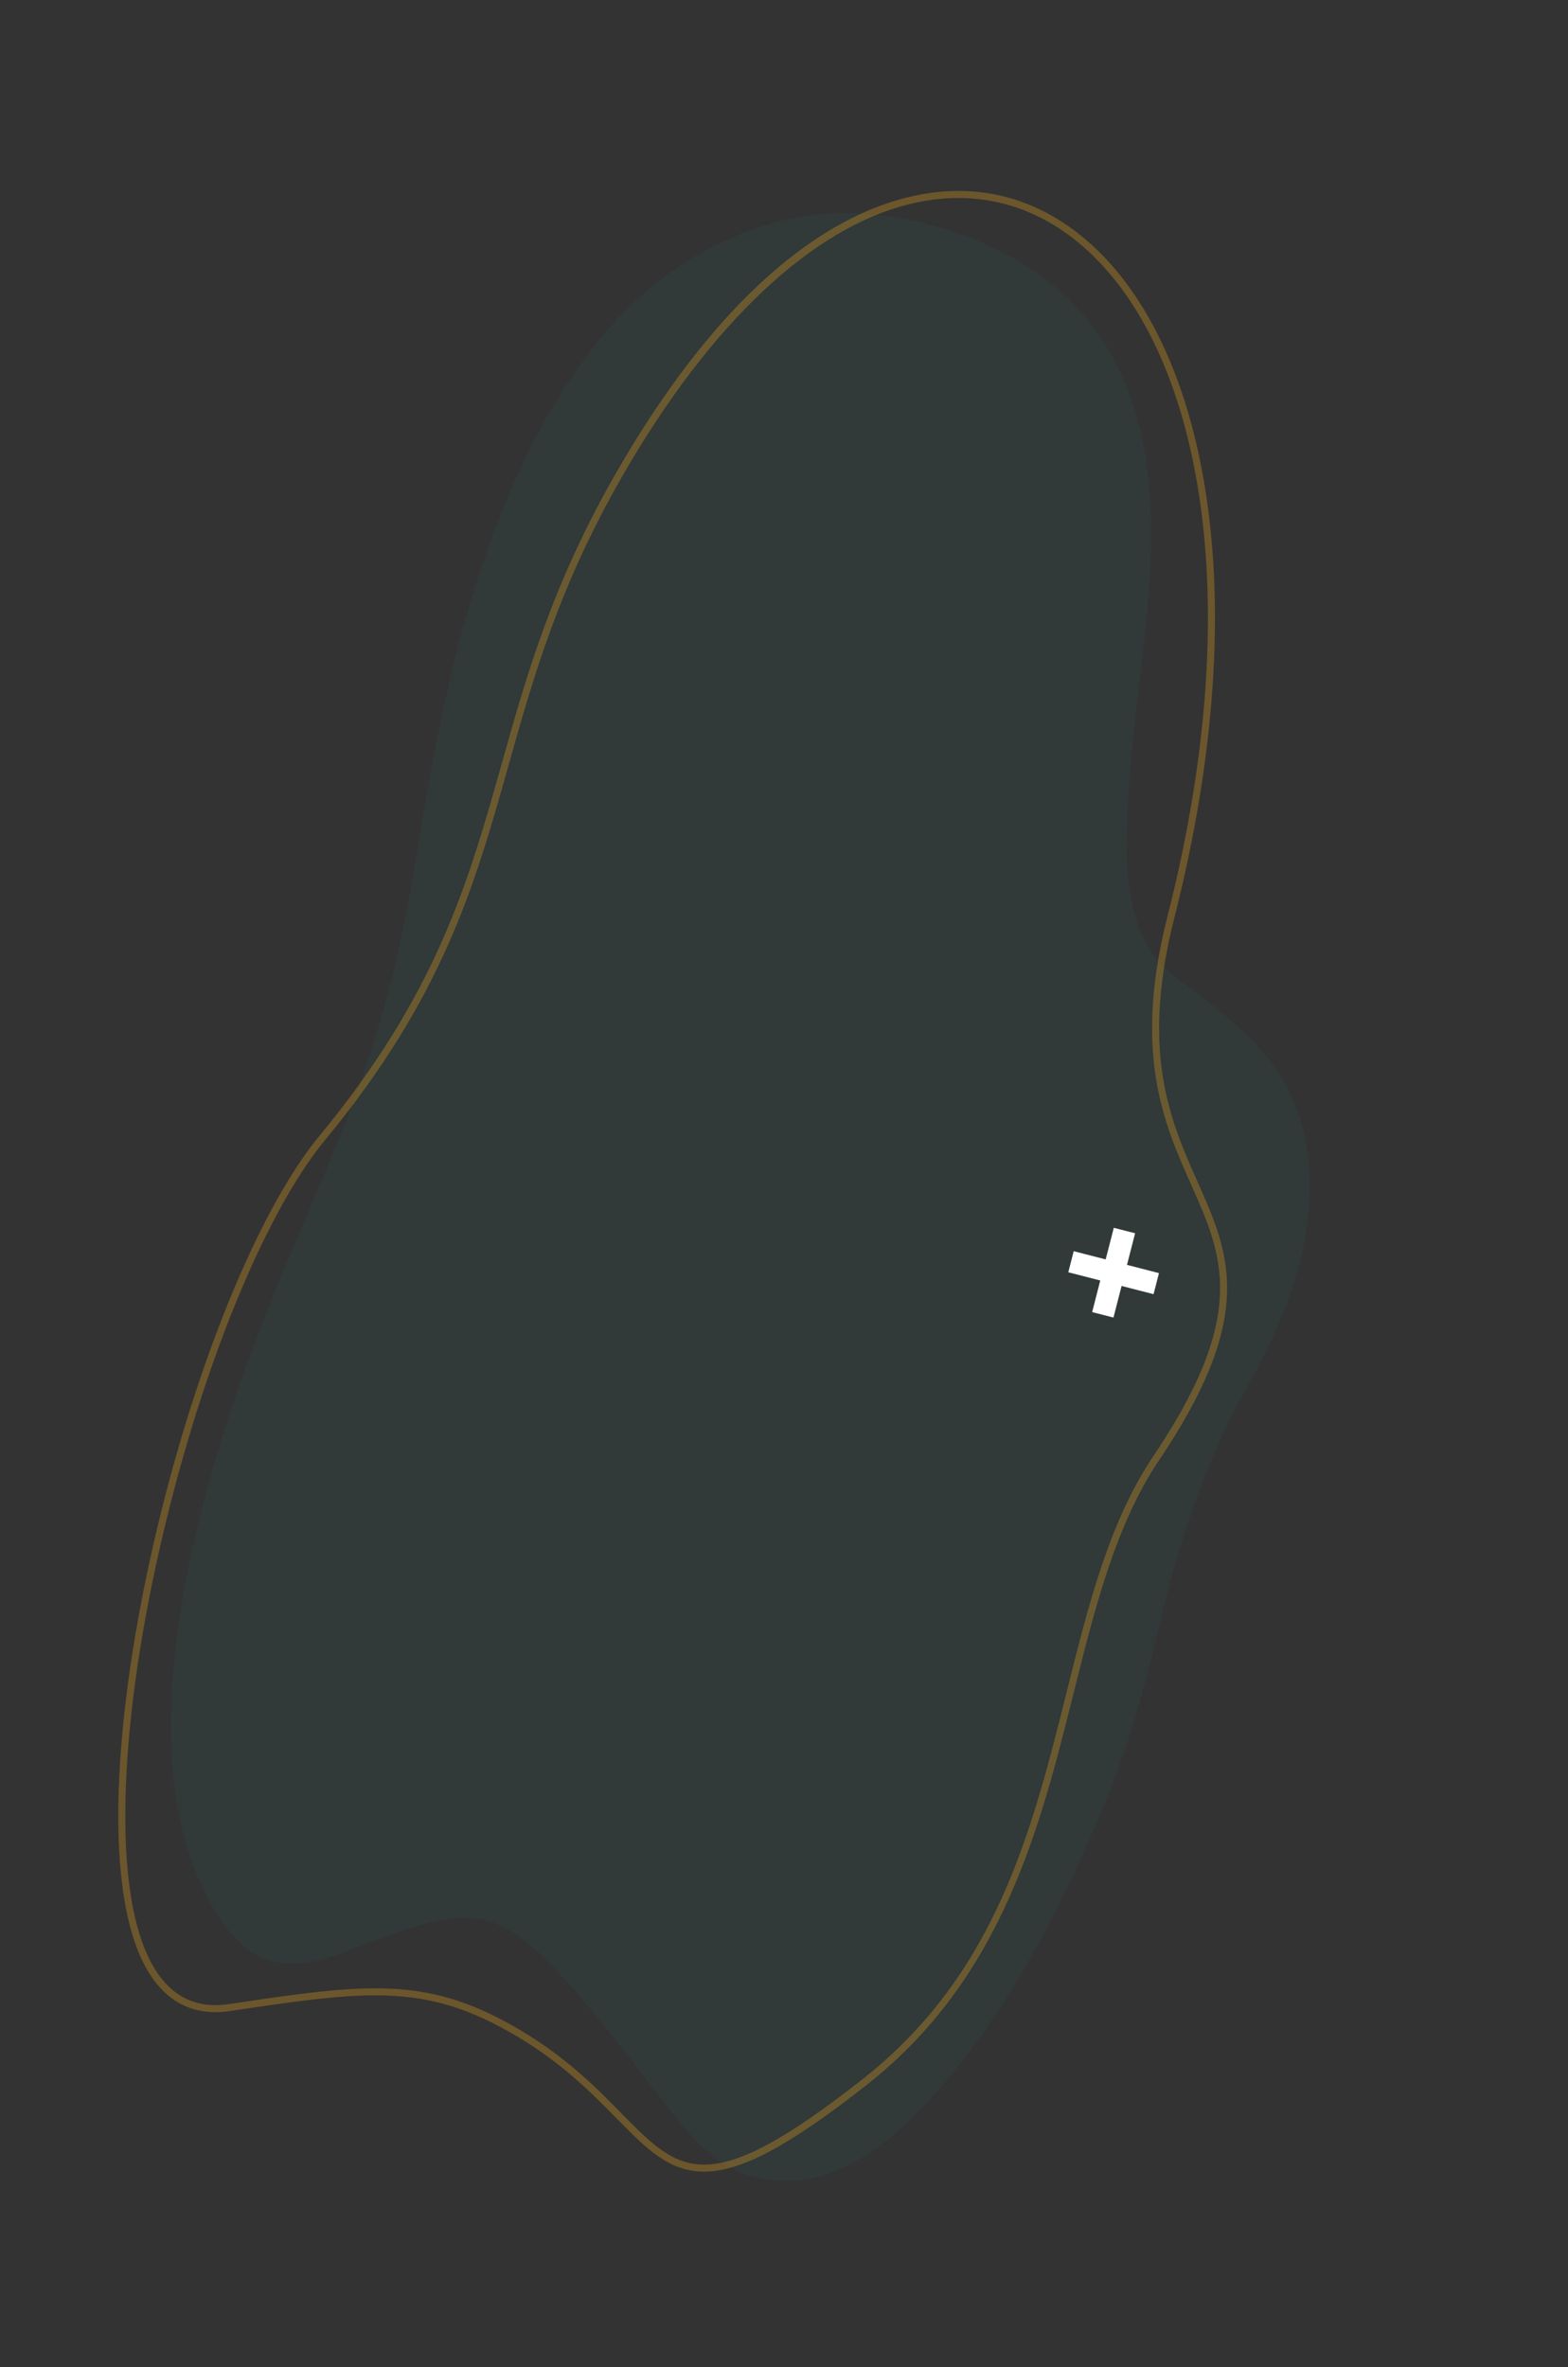 <?xml version="1.0" encoding="utf-8"?>
<!-- Generator: Adobe Illustrator 16.0.0, SVG Export Plug-In . SVG Version: 6.00 Build 0)  -->
<!DOCTYPE svg PUBLIC "-//W3C//DTD SVG 1.1//EN" "http://www.w3.org/Graphics/SVG/1.1/DTD/svg11.dtd">
<svg version="1.1" id="Layer_1" xmlns="http://www.w3.org/2000/svg" xmlns:xlink="http://www.w3.org/1999/xlink" x="0px" y="0px"
	 width="446px" height="673px" viewBox="0 0 446 673" enable-background="new 0 0 446 673" xml:space="preserve">
<rect x="0" y="0" width="446" height="673" fill="#333333" stroke="none"/>
<g>
	<defs>
		
			<rect id="SVGID_1_" x="65.772" y="27.563" transform="matrix(0.974 0.226 -0.226 0.974 81.863 -41.728)" width="314.467" height="617.542"/>
	</defs>
	<clipPath id="SVGID_2_">
		<use xlink:href="#SVGID_1_"  overflow="visible"/>
	</clipPath>
	<g clip-path="url(#SVGID_2_)">
		<path fill="#01A0A7" fill-opacity="0.05" d="M261.201,62.991c14.206,3.518,27.829,9.064,39.932,19.423
			c9.195,7.851,16.758,18.621,21.616,34.077c4.537,14.465,5.428,31.271,4.183,49.523c-1.102,15.976-3.484,32.169-5.028,48.226
			c-0.845,8.854-1.396,17.558-1.412,26.165c-0.007,16.634,3.753,28.756,11.821,35.613c5.319,4.533,10.922,8.326,16.274,12.793
			c6.278,5.233,12.372,10.861,17.077,19.465c9.938,18.101,9.128,43.014-2.251,68.843c-2.254,5.119-4.666,10.129-7.319,14.753
			c-11.843,20.629-20.152,43.835-26,68.86c-4.07,17.448-8.761,34.645-15.378,50.88c-14.007,34.379-30.692,64.398-51.812,87.013
			c-16.994,18.222-33.809,24.907-50.351,19.673c-7.46-2.354-13.66-8.081-19.316-15.038c-7.183-8.85-14.079-18.294-21.262-27.144
			c-30.643-37.749-35.564-35.777-74.166-21.071c-6.853,2.622-13.562,4.069-19.99,2.65c-7.57-1.722-13.104-8.101-17.821-16.414
			c-10.606-18.621-13.507-43.296-10.056-72.945c2.508-21.476,7.716-42.398,14.281-63.079c7.388-23.273,16.729-44.996,26-66.807
			c6.077-14.31,12.031-28.719,16.685-44.091c5.319-17.525,9.071-35.342,11.926-53.33c3.364-21.131,7.242-42.179,12.982-62.941
			c8.361-30.23,19.886-57.162,36.381-78.688c11.583-15.082,24.133-24.369,37.12-30.55c13.994-6.644,27.626-9.121,40.971-8.147
			C251.337,61.104,256.289,61.924,261.201,62.991z"/>
		<g opacity="0.29">
			<path fill="#F8AB1A" d="M200.274,617.389c-10.01,0-16.541-6.641-24.771-15.01l-0.165-0.168
				c-7.84-7.978-17.604-17.912-33.787-26.358c-11.115-5.783-20.991-8.346-33.023-8.568c-11.834-0.229-25.697,1.85-43.25,4.466
				l-0.255-1.711l0.253,1.711c-5.366,0.79-10.163,0.026-14.264-2.263c-3.877-2.164-7.158-5.712-9.752-10.546
				c-6.037-11.222-8.565-30.021-7.31-54.366v0.002c1.121-22.276,5.269-48.266,11.994-75.157
				c11.496-46.071,28.705-86.879,44.91-106.499c33.447-40.496,42.382-72.204,51.841-105.773
				c7.088-25.195,14.418-51.248,32.766-83.09c25.595-44.433,54.514-71.466,83.631-78.178c18.967-4.398,36.767,0.353,51.457,13.749
				l-0.001-0.001c14.614,13.295,25.243,34.416,30.74,61.08c7.592,36.755,5.084,81.78-7.253,130.208l-1.008-0.257l1.008,0.257
				c-4.363,17.116-5.42,31.994-3.229,45.483l-0.765,0.124l0.765-0.124c1.919,11.831,5.968,20.917,9.883,29.703l-0.882,0.394
				l0.883-0.393l-1.813,0.848l-0.015-0.034c-3.968-8.904-8.07-18.11-10.031-30.197c-2.235-13.766-1.167-28.911,3.267-46.298
				c12.262-48.136,14.763-92.851,7.231-129.311l0.492-0.102l-0.492,0.102c-5.41-26.247-15.828-46.996-30.127-60.004l0.336-0.37
				l-0.337,0.369c-14.184-12.932-31.357-17.522-49.659-13.277l-0.113-0.487l0.112,0.487c-28.153,6.489-57.398,33.916-82.347,77.227
				c-18.224,31.626-25.519,57.557-32.574,82.634c-9.518,33.779-18.508,65.684-52.224,106.504
				c-16.027,19.404-33.083,59.91-44.511,105.71c-6.694,26.769-10.822,52.625-11.937,74.772l-0.498-0.024l0.498,0.026
				c-1.236,23.979,1.211,42.415,7.075,53.316c2.411,4.492,5.427,7.771,8.964,9.746c3.708,2.068,8.079,2.75,12.997,2.03l0,0
				c17.646-2.628,31.57-4.71,43.582-4.487l-0.018,1.002l0.019-1.002c12.361,0.229,22.502,2.859,33.91,8.795
				c16.465,8.593,26.351,18.652,34.294,26.734l0.157,0.161c8.354,8.495,14.384,14.607,23.842,14.408
				c4.899-0.116,10.652-1.985,17.585-5.716c7.281-3.916,16.179-10.042,27.201-18.728c37.797-29.817,47.974-70.478,57.816-109.8
				c6.243-24.973,12.128-48.511,24.743-67.256c12.434-18.488,18.438-33.131,18.896-46.08c0.412-11.656-3.736-20.974-8.128-30.837
				l1.82-0.828c4.495,10.096,8.734,19.619,8.306,31.736c-0.471,13.34-6.583,28.314-19.233,47.126l-0.83-0.558l0.83,0.559
				c-12.421,18.454-18.264,41.826-24.451,66.57c-9.474,37.854-20.197,80.699-58.53,110.938l-0.626-0.794l0.626,0.794
				c-11.115,8.759-20.107,14.947-27.492,18.919c-7.217,3.883-13.264,5.83-18.485,5.954
				C200.636,617.387,200.454,617.389,200.274,617.389z"/>
		</g>
		<path fill="#FFFFFF" d="M303.863,361.699l9.095,2.336l-2.308,8.988l6.063,1.557l2.309-8.988l9.095,2.336l1.539-5.992l-9.095-2.336
			l2.309-8.987l-6.063-1.558l-2.31,8.988l-9.095-2.336L303.863,361.699z"/>
	</g>
</g>
</svg>
